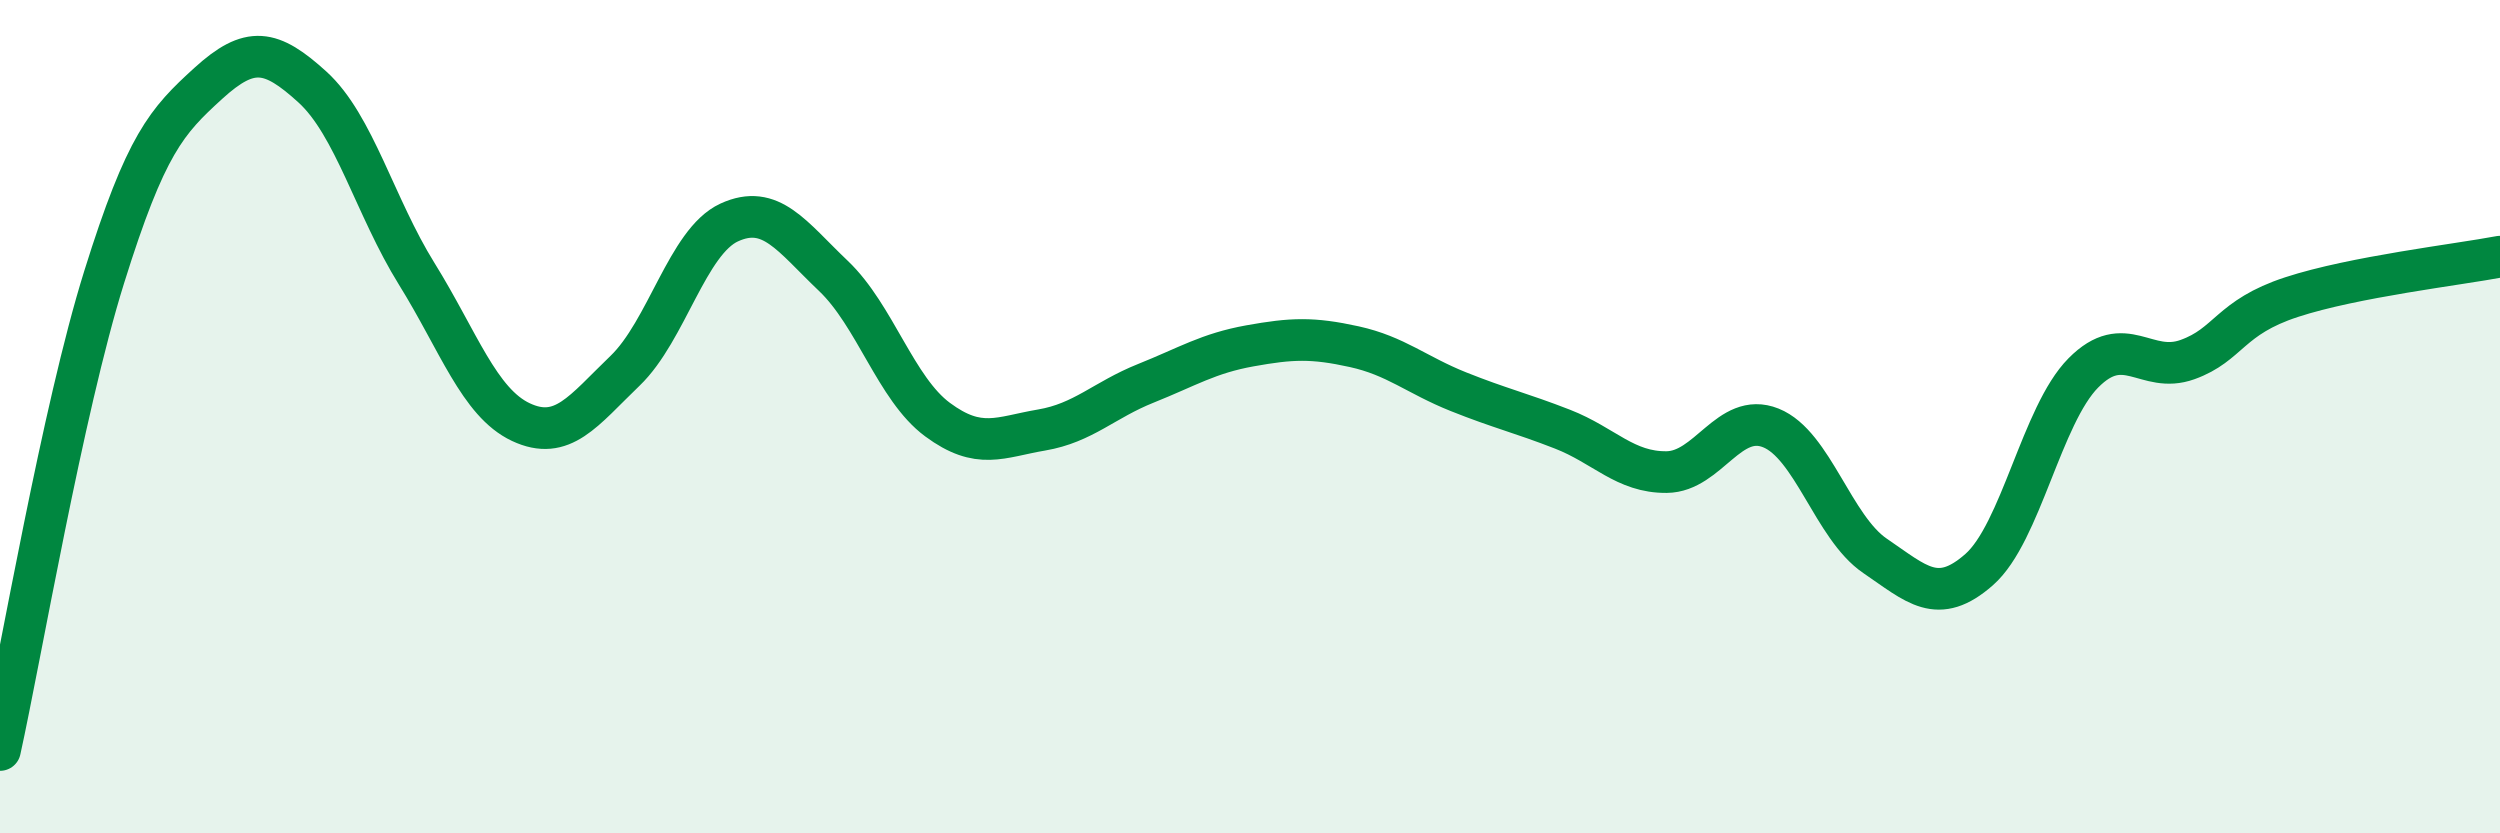 
    <svg width="60" height="20" viewBox="0 0 60 20" xmlns="http://www.w3.org/2000/svg">
      <path
        d="M 0,18 C 0.5,15.73 1.5,9.85 2.5,6.65 C 3.5,3.45 4,2.91 5,2 C 6,1.09 6.5,1.18 7.5,2.09 C 8.5,3 9,4.96 10,6.57 C 11,8.18 11.5,9.66 12.5,10.13 C 13.5,10.6 14,9.86 15,8.9 C 16,7.94 16.5,5.8 17.5,5.34 C 18.5,4.88 19,5.67 20,6.62 C 21,7.57 21.5,9.33 22.5,10.07 C 23.5,10.81 24,10.49 25,10.32 C 26,10.15 26.5,9.6 27.5,9.2 C 28.5,8.8 29,8.48 30,8.3 C 31,8.12 31.5,8.1 32.5,8.32 C 33.5,8.54 34,9 35,9.4 C 36,9.8 36.5,9.91 37.5,10.3 C 38.5,10.69 39,11.34 40,11.33 C 41,11.32 41.5,9.87 42.5,10.27 C 43.5,10.67 44,12.66 45,13.34 C 46,14.02 46.5,14.55 47.5,13.67 C 48.5,12.79 49,9.96 50,8.95 C 51,7.94 51.5,8.99 52.5,8.63 C 53.5,8.27 53.5,7.62 55,7.13 C 56.5,6.64 59,6.35 60,6.16L60 20L0 20Z"
        fill="#008740"
        opacity="0.1"
        stroke-linecap="round"
        stroke-linejoin="round"
      />
      <path
        d="M 0,18 C 0.5,15.73 1.5,9.85 2.5,6.65 C 3.5,3.45 4,2.91 5,2 C 6,1.09 6.5,1.18 7.5,2.09 C 8.5,3 9,4.96 10,6.57 C 11,8.18 11.5,9.66 12.5,10.13 C 13.5,10.6 14,9.86 15,8.9 C 16,7.94 16.5,5.8 17.5,5.34 C 18.5,4.88 19,5.67 20,6.62 C 21,7.57 21.5,9.33 22.5,10.07 C 23.5,10.81 24,10.49 25,10.32 C 26,10.15 26.5,9.6 27.5,9.2 C 28.5,8.8 29,8.48 30,8.3 C 31,8.12 31.5,8.1 32.5,8.32 C 33.5,8.54 34,9 35,9.4 C 36,9.8 36.5,9.91 37.5,10.3 C 38.5,10.69 39,11.34 40,11.33 C 41,11.32 41.5,9.87 42.5,10.27 C 43.5,10.67 44,12.66 45,13.34 C 46,14.02 46.5,14.55 47.5,13.67 C 48.5,12.79 49,9.96 50,8.95 C 51,7.94 51.5,8.99 52.5,8.63 C 53.5,8.27 53.5,7.62 55,7.13 C 56.5,6.64 59,6.35 60,6.16"
        stroke="#008740"
        stroke-width="1"
        fill="none"
        stroke-linecap="round"
        stroke-linejoin="round"
      />
    </svg>
  